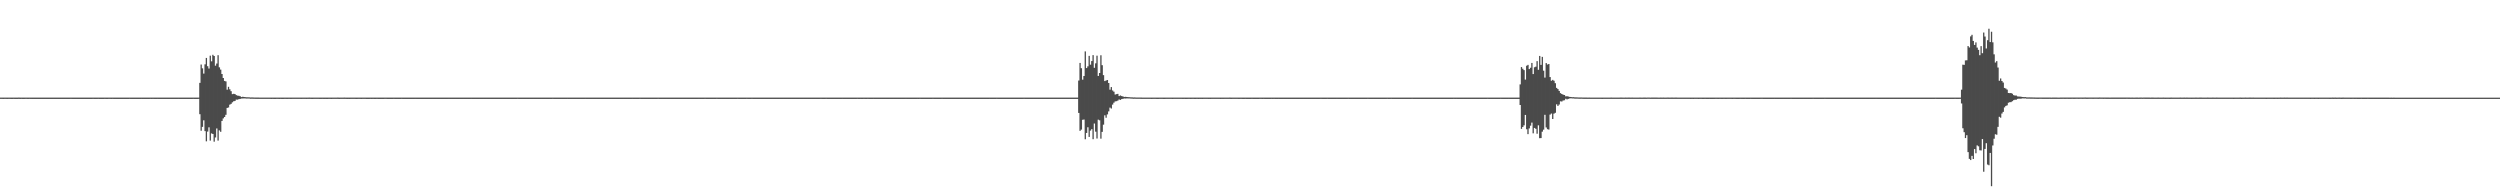 <?xml version="1.0" encoding="UTF-8"?>
<svg xmlns="http://www.w3.org/2000/svg" width="1920" height="150">
  <path d="M0 74.937h1v1.000H0zM1 74.939h1v1.000H1zM2 74.966h1v1.000H2zM3 74.955h1v1.000H3zM4 74.954h1v1.000H4zM5 74.957h1v1.000H5zM6 74.952h1v1.000H6zM7 74.940h1v1.000H7zM8 74.967h1v1.000H8zM9 74.965h1v1.000H9zM10 74.943h1v1.000H10zM11 74.960h1v1.000H11zM12 74.970h1v1.000H12zM13 74.960h1v1.000H13zM14 74.926h1v1.000H14zM15 74.973h1v1.000H15zM16 74.952h1v1.000H16zM17 74.964h1v1.000H17zM18 74.966h1v1.000H18zM19 74.952h1v1.000H19zM20 74.950h1v1.000H20zM21 74.973h1v1.000H21zM22 74.951h1v1.000H22zM23 74.956h1v1.000H23zM24 74.979h1v1.000H24zM25 74.964h1v1.000H25zM26 74.958h1v1.000H26zM27 74.977h1v1.000H27zM28 74.958h1v1.000H28zM29 74.958h1v1.000H29zM30 74.980h1v1.000H30zM31 74.966h1v1.000H31zM32 74.966h1v1.000H32zM33 74.979h1v1.000H33zM34 74.967h1v1.000H34zM35 74.965h1v1.000H35zM36 74.981h1v1.000H36zM37 74.963h1v1.000H37zM38 74.966h1v1.000H38zM39 74.975h1v1.000H39zM40 74.966h1v1.000H40zM41 74.965h1v1.000H41zM42 74.974h1v1.000H42zM43 74.965h1v1.000H43zM44 74.961h1v1.000H44zM45 74.979h1v1.000H45zM46 74.965h1v1.000H46zM47 74.970h1v1.000H47zM48 74.978h1v1.000H48zM49 74.958h1v1.000H49zM50 74.970h1v1.000H50zM51 74.968h1v1.000H51zM52 74.972h1v1.000H52zM53 74.963h1v1.000H53zM54 74.948h1v1.000H54zM55 74.974h1v1.000H55zM56 74.974h1v1.000H56zM57 74.957h1v1.000H57zM58 74.963h1v1.000H58zM59 74.963h1v1.000H59zM60 74.976h1v1.000H60zM61 74.971h1v1.000H61zM62 74.967h1v1.000H62zM63 74.969h1v1.000H63zM64 74.973h1v1.000H64zM65 74.964h1v1.000H65zM66 74.972h1v1.000H66zM67 74.979h1v1.000H67zM68 74.968h1v1.000H68zM69 74.967h1v1.000H69zM70 74.972h1v1.000H70zM71 74.950h1v1.000H71zM72 74.966h1v1.000H72zM73 74.971h1v1.000H73zM74 74.965h1v1.000H74zM75 74.950h1v1.000H75zM76 74.969h1v1.000H76zM77 74.962h1v1.000H77zM78 74.965h1v1.000H78zM79 74.961h1v1.000H79zM80 74.948h1v1.000H80zM81 74.972h1v1.000H81zM82 74.968h1v1.000H82zM83 74.951h1v1.000H83zM84 74.953h1v1.000H84zM85 74.977h1v1.000H85zM86 74.953h1v1.000H86zM87 74.963h1v1.000H87zM88 74.963h1v1.000H88zM89 74.964h1v1.000H89zM90 74.963h1v1.000H90zM91 74.966h1v1.000H91zM92 74.963h1v1.000H92zM93 74.970h1v1.000H93zM94 74.963h1v1.000H94zM95 74.971h1v1.000H95zM96 74.960h1v1.000H96zM97 74.963h1v1.000H97zM98 74.969h1v1.000H98zM99 74.947h1v1.000H99zM100 74.972h1v1.000H100zM101 74.962h1v1.000H101zM102 74.970h1v1.000H102zM103 74.961h1v1.000H103zM104 74.969h1v1.000H104zM105 74.965h1v1.000H105zM106 74.964h1v1.000H106zM107 74.971h1v1.000H107zM108 74.956h1v1.000H108zM109 74.967h1v1.000H109zM110 74.971h1v1.000H110zM111 74.969h1v1.000H111zM112 74.964h1v1.000H112zM113 74.970h1v1.000H113zM114 74.967h1v1.000H114zM115 74.954h1v1.000H115zM116 74.970h1v1.000H116zM117 74.951h1v1.000H117zM118 74.964h1v1.000H118zM119 74.969h1v1.000H119zM120 74.956h1v1.000H120zM121 74.964h1v1.000H121zM122 74.975h1v1.000H122zM123 74.971h1v1.000H123zM124 74.967h1v1.000H124zM125 74.972h1v1.000H125zM126 74.964h1v1.000H126zM127 74.963h1v1.000H127zM128 74.973h1v1.000H128zM129 74.971h1v1.000H129zM130 74.966h1v1.000H130zM131 74.958h1v1.000H131zM132 74.966h1v1.000H132zM133 74.970h1v1.000H133zM134 74.972h1v1.000H134zM135 74.964h1v1.000H135zM136 74.956h1v1.000H136zM137 74.965h1v1.000H137zM138 74.974h1v1.000H138zM139 74.970h1v1.000H139zM140 74.971h1v1.000H140zM141 74.968h1v1.000H141zM142 74.959h1v1.000H142zM143 74.959h1v1.000H143zM144 74.957h1v1.000H144zM145 74.968h1v1.000H145zM146 74.973h1v1.000H146zM147 74.963h1v1.000H147zM148 74.955h1v1.000H148zM149 74.975h1v1.000H149zM150 74.970h1v1.000H150zM151 74.969h1v1.000H151zM152 74.953h1v1.000H152zM153 63.638h1v24.051H153zM154 49.580h1v50.811H154zM155 52.461h1v44.980H155zM156 56.551h1v35.856H156zM157 49.395h1v51.305H157zM158 44.476h1v64.077H158zM159 50.826h1v50.245H159zM160 52.657h1v45.110H160zM161 42.733h1v65.239H161zM162 47.094h1v55.371H162zM163 42.101h1v60.815H163zM164 43.003h1v65.796H164zM165 50.426h1v55.161H165zM166 48.772h1v49.868H166zM167 42.411h1v65.570H167zM168 51.686h1v48.474H168zM169 53.458h1v47.763H169zM170 56.852h1v36.045H170zM171 59.902h1v31.046H171zM172 62.181h1v27.686H172zM173 62.533h1v25.634H173zM174 68.867h1v14.005H174zM175 66.651h1v15.875H175zM176 68.564h1v11.802H176zM177 70.061h1v9.702H177zM178 72.319h1v6.286H178zM179 72.017h1v5.780H179zM180 72.259h1v5.256H180zM181 73.056h1v3.459H181zM182 73.415h1v3.112H182zM183 73.599h1v2.523H183zM184 73.932h1v2.031H184zM185 74.532h1v1.117H185zM186 74.300h1v1.314H186zM187 74.477h1v1.077H187zM188 74.599h1v1.000H188zM189 74.701h1v1.000H189zM190 74.689h1v1.000H190zM191 74.742h1v1.000H191zM192 74.878h1v1.000H192zM193 74.821h1v1.000H193zM194 74.875h1v1.000H194zM195 74.881h1v1.000H195zM196 74.911h1v1.000H196zM197 74.909h1v1.000H197zM198 74.928h1v1.000H198zM199 74.954h1v1.000H199zM200 74.937h1v1.000H200zM201 74.934h1v1.000H201zM202 74.953h1v1.000H202zM203 74.952h1v1.000H203zM204 74.948h1v1.000H204zM205 74.948h1v1.000H205zM206 74.938h1v1.000H206zM207 74.942h1v1.000H207zM208 74.958h1v1.000H208zM209 74.950h1v1.000H209zM210 74.957h1v1.000H210zM211 74.961h1v1.000H211zM212 74.952h1v1.000H212zM213 74.955h1v1.000H213zM214 74.960h1v1.000H214zM215 74.951h1v1.000H215zM216 74.961h1v1.000H216zM217 74.959h1v1.000H217zM218 74.944h1v1.000H218zM219 74.953h1v1.000H219zM220 74.963h1v1.000H220zM221 74.944h1v1.000H221zM222 74.953h1v1.000H222zM223 74.961h1v1.000H223zM224 74.951h1v1.000H224zM225 74.941h1v1.000H225zM226 74.952h1v1.000H226zM227 74.952h1v1.000H227zM228 74.937h1v1.000H228zM229 74.950h1v1.000H229zM230 74.939h1v1.000H230zM231 74.956h1v1.000H231zM232 74.952h1v1.000H232zM233 74.942h1v1.000H233zM234 74.933h1v1.000H234zM235 74.956h1v1.000H235zM236 74.955h1v1.000H236zM237 74.925h1v1.000H237zM238 74.940h1v1.000H238zM239 74.957h1v1.000H239zM240 74.956h1v1.000H240zM241 74.941h1v1.000H241zM242 74.935h1v1.000H242zM243 74.946h1v1.000H243zM244 74.937h1v1.000H244zM245 74.956h1v1.000H245zM246 74.959h1v1.000H246zM247 74.951h1v1.000H247zM248 74.956h1v1.000H248zM249 74.956h1v1.000H249zM250 74.959h1v1.000H250zM251 74.958h1v1.000H251zM252 74.943h1v1.000H252zM253 74.952h1v1.000H253zM254 74.962h1v1.000H254zM255 74.943h1v1.000H255zM256 74.954h1v1.000H256zM257 74.955h1v1.000H257zM258 74.944h1v1.000H258zM259 74.929h1v1.000H259zM260 74.968h1v1.000H260zM261 74.937h1v1.000H261zM262 74.947h1v1.000H262zM263 74.945h1v1.000H263zM264 74.932h1v1.000H264zM265 74.939h1v1.000H265zM266 74.957h1v1.000H266zM267 74.956h1v1.000H267zM268 74.957h1v1.000H268zM269 74.947h1v1.000H269zM270 74.947h1v1.000H270zM271 74.943h1v1.000H271zM272 74.955h1v1.000H272zM273 74.961h1v1.000H273zM274 74.956h1v1.000H274zM275 74.950h1v1.000H275zM276 74.951h1v1.000H276zM277 74.957h1v1.000H277zM278 74.952h1v1.000H278zM279 74.949h1v1.000H279zM280 74.946h1v1.000H280zM281 74.967h1v1.000H281zM282 74.962h1v1.000H282zM283 74.964h1v1.000H283zM284 74.946h1v1.000H284zM285 74.960h1v1.000H285zM286 74.945h1v1.000H286zM287 74.959h1v1.000H287zM288 74.962h1v1.000H288zM289 74.947h1v1.000H289zM290 74.960h1v1.000H290zM291 74.967h1v1.000H291zM292 74.965h1v1.000H292zM293 74.963h1v1.000H293zM294 74.970h1v1.000H294zM295 74.950h1v1.000H295zM296 74.947h1v1.000H296zM297 74.965h1v1.000H297zM298 74.968h1v1.000H298zM299 74.957h1v1.000H299zM300 74.962h1v1.000H300zM301 74.969h1v1.000H301zM302 74.954h1v1.000H302zM303 74.972h1v1.000H303zM304 74.965h1v1.000H304zM305 74.967h1v1.000H305zM306 74.967h1v1.000H306zM307 74.957h1v1.000H307zM308 74.951h1v1.000H308zM309 74.963h1v1.000H309zM310 74.962h1v1.000H310zM311 74.968h1v1.000H311zM312 74.971h1v1.000H312zM313 74.967h1v1.000H313zM314 74.968h1v1.000H314zM315 74.973h1v1.000H315zM316 74.962h1v1.000H316zM317 74.970h1v1.000H317zM318 74.956h1v1.000H318zM319 74.968h1v1.000H319zM320 74.962h1v1.000H320zM321 74.959h1v1.000H321zM322 74.970h1v1.000H322zM323 74.966h1v1.000H323zM324 74.961h1v1.000H324zM325 74.968h1v1.000H325zM326 74.969h1v1.000H326zM327 74.966h1v1.000H327zM328 74.970h1v1.000H328zM329 74.968h1v1.000H329zM330 74.966h1v1.000H330zM331 74.975h1v1.000H331zM332 74.966h1v1.000H332zM333 74.958h1v1.000H333zM334 74.972h1v1.000H334zM335 74.964h1v1.000H335zM336 74.970h1v1.000H336zM337 74.960h1v1.000H337zM338 74.960h1v1.000H338zM339 74.966h1v1.000H339zM340 74.969h1v1.000H340zM341 74.976h1v1.000H341zM342 74.965h1v1.000H342zM343 74.970h1v1.000H343zM344 74.956h1v1.000H344zM345 74.970h1v1.000H345zM346 74.966h1v1.000H346zM347 74.968h1v1.000H347zM348 74.970h1v1.000H348zM349 74.974h1v1.000H349zM350 74.969h1v1.000H350zM351 74.969h1v1.000H351zM352 74.969h1v1.000H352zM353 74.963h1v1.000H353zM354 74.966h1v1.000H354zM355 74.967h1v1.000H355zM356 74.965h1v1.000H356zM357 74.966h1v1.000H357zM358 74.969h1v1.000H358zM359 74.973h1v1.000H359zM360 74.969h1v1.000H360zM361 74.956h1v1.000H361zM362 74.976h1v1.000H362zM363 74.958h1v1.000H363zM364 74.966h1v1.000H364zM365 74.968h1v1.000H365zM366 74.964h1v1.000H366zM367 74.970h1v1.000H367zM368 74.972h1v1.000H368zM369 74.962h1v1.000H369zM370 74.961h1v1.000H370zM371 74.972h1v1.000H371zM372 74.966h1v1.000H372zM373 74.968h1v1.000H373zM374 74.965h1v1.000H374zM375 74.969h1v1.000H375zM376 74.965h1v1.000H376zM377 74.974h1v1.000H377zM378 74.968h1v1.000H378zM379 74.971h1v1.000H379zM380 74.971h1v1.000H380zM381 74.969h1v1.000H381zM382 74.969h1v1.000H382zM383 74.977h1v1.000H383zM384 74.963h1v1.000H384zM385 74.964h1v1.000H385zM386 74.967h1v1.000H386zM387 74.976h1v1.000H387zM388 74.969h1v1.000H388zM389 74.972h1v1.000H389zM390 74.972h1v1.000H390zM391 74.965h1v1.000H391zM392 74.973h1v1.000H392zM393 74.966h1v1.000H393zM394 74.960h1v1.000H394zM395 74.967h1v1.000H395zM396 74.957h1v1.000H396zM397 74.950h1v1.000H397zM398 74.958h1v1.000H398zM399 74.966h1v1.000H399zM400 74.961h1v1.000H400zM401 74.959h1v1.000H401zM402 74.960h1v1.000H402zM403 74.964h1v1.000H403zM404 74.971h1v1.000H404zM405 74.964h1v1.000H405zM406 74.973h1v1.000H406zM407 74.964h1v1.000H407zM408 74.971h1v1.000H408zM409 74.972h1v1.000H409zM410 74.964h1v1.000H410zM411 74.973h1v1.000H411zM412 74.973h1v1.000H412zM413 74.960h1v1.000H413zM414 74.979h1v1.000H414zM415 74.969h1v1.000H415zM416 74.973h1v1.000H416zM417 74.971h1v1.000H417zM418 74.973h1v1.000H418zM419 74.957h1v1.000H419zM420 74.967h1v1.000H420zM421 74.965h1v1.000H421zM422 74.964h1v1.000H422zM423 74.962h1v1.000H423zM424 74.952h1v1.000H424zM425 74.971h1v1.000H425zM426 74.975h1v1.000H426zM427 74.968h1v1.000H427zM428 74.967h1v1.000H428zM429 74.975h1v1.000H429zM430 74.964h1v1.000H430zM431 74.959h1v1.000H431zM432 74.979h1v1.000H432zM433 74.967h1v1.000H433zM434 74.969h1v1.000H434zM435 74.956h1v1.000H435zM436 74.965h1v1.000H436zM437 74.967h1v1.000H437zM438 74.974h1v1.000H438zM439 74.971h1v1.000H439zM440 74.961h1v1.000H440zM441 74.972h1v1.000H441zM442 74.962h1v1.000H442zM443 74.968h1v1.000H443zM444 74.964h1v1.000H444zM445 74.961h1v1.000H445zM446 74.965h1v1.000H446zM447 74.965h1v1.000H447zM448 74.967h1v1.000H448zM449 74.956h1v1.000H449zM450 74.974h1v1.000H450zM451 74.969h1v1.000H451zM452 74.962h1v1.000H452zM453 74.958h1v1.000H453zM454 74.970h1v1.000H454zM455 74.967h1v1.000H455zM456 74.964h1v1.000H456zM457 74.968h1v1.000H457zM458 74.964h1v1.000H458zM459 74.963h1v1.000H459zM460 74.967h1v1.000H460zM461 74.957h1v1.000H461zM462 74.967h1v1.000H462zM463 74.971h1v1.000H463zM464 74.964h1v1.000H464zM465 74.968h1v1.000H465zM466 74.972h1v1.000H466zM467 74.966h1v1.000H467zM468 74.965h1v1.000H468zM469 74.971h1v1.000H469zM470 74.964h1v1.000H470zM471 74.965h1v1.000H471zM472 74.962h1v1.000H472zM473 74.966h1v1.000H473zM474 74.969h1v1.000H474zM475 74.976h1v1.000H475zM476 74.966h1v1.000H476zM477 74.968h1v1.000H477zM478 74.970h1v1.000H478zM479 74.962h1v1.000H479zM480 74.972h1v1.000H480zM481 74.970h1v1.000H481zM482 74.973h1v1.000H482zM483 74.960h1v1.000H483zM484 74.970h1v1.000H484zM485 74.956h1v1.000H485zM486 74.966h1v1.000H486zM487 74.965h1v1.000H487zM488 74.964h1v1.000H488zM489 74.968h1v1.000H489zM490 74.968h1v1.000H490zM491 74.949h1v1.000H491zM492 74.969h1v1.000H492zM493 74.976h1v1.000H493zM494 74.958h1v1.000H494zM495 74.972h1v1.000H495zM496 74.969h1v1.000H496zM497 74.972h1v1.000H497zM498 74.969h1v1.000H498zM499 74.964h1v1.000H499zM500 74.976h1v1.000H500zM501 74.968h1v1.000H501zM502 74.962h1v1.000H502zM503 74.964h1v1.000H503zM504 74.958h1v1.000H504zM505 74.955h1v1.000H505zM506 74.969h1v1.000H506zM507 74.968h1v1.000H507zM508 74.966h1v1.000H508zM509 74.965h1v1.000H509zM510 74.962h1v1.000H510zM511 74.961h1v1.000H511zM512 74.969h1v1.000H512zM513 74.967h1v1.000H513zM514 74.960h1v1.000H514zM515 74.972h1v1.000H515zM516 74.962h1v1.000H516zM517 74.966h1v1.000H517zM518 74.965h1v1.000H518zM519 74.962h1v1.000H519zM520 74.960h1v1.000H520zM521 74.971h1v1.000H521zM522 74.971h1v1.000H522zM523 74.968h1v1.000H523zM524 74.972h1v1.000H524zM525 74.970h1v1.000H525zM526 74.968h1v1.000H526zM527 74.974h1v1.000H527zM528 74.964h1v1.000H528zM529 74.964h1v1.000H529zM530 74.973h1v1.000H530zM531 74.973h1v1.000H531zM532 74.964h1v1.000H532zM533 74.968h1v1.000H533zM534 74.964h1v1.000H534zM535 74.963h1v1.000H535zM536 74.956h1v1.000H536zM537 74.961h1v1.000H537zM538 74.958h1v1.000H538zM539 74.961h1v1.000H539zM540 74.966h1v1.000H540zM541 74.955h1v1.000H541zM542 74.963h1v1.000H542zM543 74.971h1v1.000H543zM544 74.966h1v1.000H544zM545 74.966h1v1.000H545zM546 74.963h1v1.000H546zM547 74.962h1v1.000H547zM548 74.964h1v1.000H548zM549 74.966h1v1.000H549zM550 74.938h1v1.000H550zM551 74.959h1v1.000H551zM552 74.970h1v1.000H552zM553 74.969h1v1.000H553zM554 74.959h1v1.000H554zM555 74.961h1v1.000H555zM556 74.971h1v1.000H556zM557 74.962h1v1.000H557zM558 74.971h1v1.000H558zM559 74.957h1v1.000H559zM560 74.960h1v1.000H560zM561 74.971h1v1.000H561zM562 74.964h1v1.000H562zM563 74.966h1v1.000H563zM564 74.959h1v1.000H564zM565 74.967h1v1.000H565zM566 74.955h1v1.000H566zM567 74.971h1v1.000H567zM568 74.972h1v1.000H568zM569 74.975h1v1.000H569zM570 74.968h1v1.000H570zM571 74.966h1v1.000H571zM572 74.967h1v1.000H572zM573 74.955h1v1.000H573zM574 74.973h1v1.000H574zM575 74.958h1v1.000H575zM576 74.968h1v1.000H576zM577 74.945h1v1.000H577zM578 74.961h1v1.000H578zM579 74.963h1v1.000H579zM580 74.965h1v1.000H580zM581 74.958h1v1.000H581zM582 74.970h1v1.000H582zM583 74.970h1v1.000H583zM584 74.970h1v1.000H584zM585 74.963h1v1.000H585zM586 74.964h1v1.000H586zM587 74.974h1v1.000H587zM588 74.967h1v1.000H588zM589 74.971h1v1.000H589zM590 74.965h1v1.000H590zM591 74.960h1v1.000H591zM592 74.978h1v1.000H592zM593 74.973h1v1.000H593zM594 74.961h1v1.000H594zM595 74.970h1v1.000H595zM596 74.962h1v1.000H596zM597 74.961h1v1.000H597zM598 74.962h1v1.000H598zM599 74.969h1v1.000H599zM600 74.963h1v1.000H600zM601 74.970h1v1.000H601zM602 74.965h1v1.000H602zM603 74.963h1v1.000H603zM604 74.972h1v1.000H604zM605 74.961h1v1.000H605zM606 74.969h1v1.000H606zM607 74.969h1v1.000H607zM608 74.971h1v1.000H608zM609 74.966h1v1.000H609zM610 74.976h1v1.000H610zM611 74.974h1v1.000H611zM612 74.969h1v1.000H612zM613 74.968h1v1.000H613zM614 74.965h1v1.000H614zM615 74.959h1v1.000H615zM616 74.974h1v1.000H616zM617 74.963h1v1.000H617zM618 74.970h1v1.000H618zM619 74.967h1v1.000H619zM620 74.964h1v1.000H620zM621 74.973h1v1.000H621zM622 74.966h1v1.000H622zM623 74.969h1v1.000H623zM624 74.960h1v1.000H624zM625 74.973h1v1.000H625zM626 74.965h1v1.000H626zM627 74.962h1v1.000H627zM628 74.965h1v1.000H628zM629 74.976h1v1.000H629zM630 74.953h1v1.000H630zM631 74.966h1v1.000H631zM632 74.971h1v1.000H632zM633 74.964h1v1.000H633zM634 74.954h1v1.000H634zM635 74.971h1v1.000H635zM636 74.969h1v1.000H636zM637 74.964h1v1.000H637zM638 74.965h1v1.000H638zM639 74.967h1v1.000H639zM640 74.969h1v1.000H640zM641 74.972h1v1.000H641zM642 74.964h1v1.000H642zM643 74.962h1v1.000H643zM644 74.974h1v1.000H644zM645 74.977h1v1.000H645zM646 74.956h1v1.000H646zM647 74.966h1v1.000H647zM648 74.960h1v1.000H648zM649 74.974h1v1.000H649zM650 74.964h1v1.000H650zM651 74.960h1v1.000H651zM652 74.968h1v1.000H652zM653 74.970h1v1.000H653zM654 74.972h1v1.000H654zM655 74.972h1v1.000H655zM656 74.972h1v1.000H656zM657 74.971h1v1.000H657zM658 74.953h1v1.000H658zM659 74.969h1v1.000H659zM660 74.956h1v1.000H660zM661 74.965h1v1.000H661zM662 74.972h1v1.000H662zM663 74.951h1v1.000H663zM664 74.965h1v1.000H664zM665 74.966h1v1.000H665zM666 74.953h1v1.000H666zM667 74.966h1v1.000H667zM668 74.971h1v1.000H668zM669 74.969h1v1.000H669zM670 74.956h1v1.000H670zM671 74.973h1v1.000H671zM672 74.976h1v1.000H672zM673 74.960h1v1.000H673zM674 74.963h1v1.000H674zM675 74.970h1v1.000H675zM676 74.964h1v1.000H676zM677 74.963h1v1.000H677zM678 74.973h1v1.000H678zM679 74.966h1v1.000H679zM680 74.967h1v1.000H680zM681 74.972h1v1.000H681zM682 74.963h1v1.000H682zM683 74.963h1v1.000H683zM684 74.967h1v1.000H684zM685 74.960h1v1.000H685zM686 74.961h1v1.000H686zM687 74.973h1v1.000H687zM688 74.968h1v1.000H688zM689 74.965h1v1.000H689zM690 74.972h1v1.000H690zM691 74.960h1v1.000H691zM692 74.965h1v1.000H692zM693 74.967h1v1.000H693zM694 74.970h1v1.000H694zM695 74.956h1v1.000H695zM696 74.971h1v1.000H696zM697 74.964h1v1.000H697zM698 74.973h1v1.000H698zM699 74.958h1v1.000H699zM700 74.970h1v1.000H700zM701 74.971h1v1.000H701zM702 74.966h1v1.000H702zM703 74.967h1v1.000H703zM704 74.956h1v1.000H704zM705 74.977h1v1.000H705zM706 74.952h1v1.000H706zM707 74.968h1v1.000H707zM708 74.968h1v1.000H708zM709 74.966h1v1.000H709zM710 74.971h1v1.000H710zM711 74.969h1v1.000H711zM712 74.971h1v1.000H712zM713 74.967h1v1.000H713zM714 74.969h1v1.000H714zM715 74.961h1v1.000H715zM716 74.954h1v1.000H716zM717 74.966h1v1.000H717zM718 74.971h1v1.000H718zM719 74.966h1v1.000H719zM720 74.966h1v1.000H720zM721 74.968h1v1.000H721zM722 74.966h1v1.000H722zM723 74.944h1v1.000H723zM724 74.976h1v1.000H724zM725 74.961h1v1.000H725zM726 74.972h1v1.000H726zM727 74.960h1v1.000H727zM728 74.966h1v1.000H728zM729 74.969h1v1.000H729zM730 74.979h1v1.000H730zM731 74.958h1v1.000H731zM732 74.966h1v1.000H732zM733 74.976h1v1.000H733zM734 74.960h1v1.000H734zM735 74.966h1v1.000H735zM736 74.966h1v1.000H736zM737 74.959h1v1.000H737zM738 74.960h1v1.000H738zM739 74.975h1v1.000H739zM740 74.968h1v1.000H740zM741 74.967h1v1.000H741zM742 74.968h1v1.000H742zM743 74.964h1v1.000H743zM744 74.970h1v1.000H744zM745 74.966h1v1.000H745zM746 74.957h1v1.000H746zM747 74.970h1v1.000H747zM748 74.973h1v1.000H748zM749 74.967h1v1.000H749zM750 74.966h1v1.000H750zM751 74.976h1v1.000H751zM752 74.975h1v1.000H752zM753 74.971h1v1.000H753zM754 74.965h1v1.000H754zM755 74.966h1v1.000H755zM756 74.965h1v1.000H756zM757 74.969h1v1.000H757zM758 74.968h1v1.000H758zM759 74.956h1v1.000H759zM760 74.968h1v1.000H760zM761 74.969h1v1.000H761zM762 74.962h1v1.000H762zM763 74.962h1v1.000H763zM764 74.973h1v1.000H764zM765 74.952h1v1.000H765zM766 74.969h1v1.000H766zM767 74.976h1v1.000H767zM768 74.966h1v1.000H768zM769 74.961h1v1.000H769zM770 74.974h1v1.000H770zM771 74.967h1v1.000H771zM772 74.970h1v1.000H772zM773 74.971h1v1.000H773zM774 74.959h1v1.000H774zM775 74.969h1v1.000H775zM776 74.975h1v1.000H776zM777 74.969h1v1.000H777zM778 74.961h1v1.000H778zM779 74.969h1v1.000H779zM780 74.966h1v1.000H780zM781 74.970h1v1.000H781zM782 74.970h1v1.000H782zM783 74.957h1v1.000H783zM784 74.972h1v1.000H784zM785 74.976h1v1.000H785zM786 74.951h1v1.000H786zM787 74.967h1v1.000H787zM788 74.972h1v1.000H788zM789 74.966h1v1.000H789zM790 74.971h1v1.000H790zM791 74.968h1v1.000H791zM792 74.964h1v1.000H792zM793 74.960h1v1.000H793zM794 74.969h1v1.000H794zM795 74.961h1v1.000H795zM796 74.969h1v1.000H796zM797 74.961h1v1.000H797zM798 74.971h1v1.000H798zM799 74.976h1v1.000H799zM800 74.968h1v1.000H800zM801 74.971h1v1.000H801zM802 74.972h1v1.000H802zM803 74.971h1v1.000H803zM804 74.967h1v1.000H804zM805 74.968h1v1.000H805zM806 74.974h1v1.000H806zM807 74.971h1v1.000H807zM808 74.965h1v1.000H808zM809 74.969h1v1.000H809zM810 74.972h1v1.000H810zM811 74.963h1v1.000H811zM812 74.965h1v1.000H812zM813 74.969h1v1.000H813zM814 74.966h1v1.000H814zM815 74.965h1v1.000H815zM816 74.977h1v1.000H816zM817 74.975h1v1.000H817zM818 74.971h1v1.000H818zM819 74.970h1v1.000H819zM820 74.974h1v1.000H820zM821 74.963h1v1.000H821zM822 74.979h1v1.000H822zM823 74.969h1v1.000H823zM824 74.962h1v1.000H824zM825 74.969h1v1.000H825zM826 74.959h1v1.000H826zM827 74.971h1v1.000H827zM828 61.874h1v24.876H828zM829 48.336h1v52.174H829zM830 52.369h1v47.180H830zM831 61.161h1v30.855H831zM832 58.384h1v33.402H832zM833 39.487h1v67.446H833zM834 52.273h1v49.843H834zM835 50.960h1v46.793H835zM836 42.900h1v62.250H836zM837 49.640h1v50.679H837zM838 46.910h1v52.264H838zM839 42.363h1v64.523H839zM840 52.070h1v42.796H840zM841 48.650h1v52.483H841zM842 42.730h1v63.657H842zM843 58.298h1v33.589H843zM844 56.066h1v36.346H844zM845 42.457h1v64.054H845zM846 50.067h1v51.208H846zM847 57.703h1v38.065H847zM848 62.255h1v26.305H848zM849 61.797h1v28.638H849zM850 61.419h1v26.424H850zM851 63.725h1v21.851H851zM852 68.851h1v13.803H852zM853 66.842h1v16.516H853zM854 69.502h1v10.838H854zM855 70.422h1v8.403H855zM856 72.596h1v5.267H856zM857 72.284h1v5.447H857zM858 72.071h1v5.201H858zM859 73.801h1v2.592H859zM860 73.312h1v3.428H860zM861 73.772h1v2.318H861zM862 74.084h1v1.818H862zM863 74.450h1v1.158H863zM864 74.346h1v1.310H864zM865 74.478h1v1.114H865zM866 74.621h1v1.000H866zM867 74.635h1v1.000H867zM868 74.730h1v1.000H868zM869 74.768h1v1.000H869zM870 74.864h1v1.000H870zM871 74.824h1v1.000H871zM872 74.881h1v1.000H872zM873 74.884h1v1.000H873zM874 74.895h1v1.000H874zM875 74.900h1v1.000H875zM876 74.927h1v1.000H876zM877 74.940h1v1.000H877zM878 74.935h1v1.000H878zM879 74.939h1v1.000H879zM880 74.953h1v1.000H880zM881 74.949h1v1.000H881zM882 74.942h1v1.000H882zM883 74.952h1v1.000H883zM884 74.959h1v1.000H884zM885 74.950h1v1.000H885zM886 74.951h1v1.000H886zM887 74.950h1v1.000H887zM888 74.957h1v1.000H888zM889 74.962h1v1.000H889zM890 74.953h1v1.000H890zM891 74.953h1v1.000H891zM892 74.949h1v1.000H892zM893 74.958h1v1.000H893zM894 74.957h1v1.000H894zM895 74.951h1v1.000H895zM896 74.952h1v1.000H896zM897 74.949h1v1.000H897zM898 74.950h1v1.000H898zM899 74.955h1v1.000H899zM900 74.957h1v1.000H900zM901 74.948h1v1.000H901zM902 74.947h1v1.000H902zM903 74.952h1v1.000H903zM904 74.954h1v1.000H904zM905 74.949h1v1.000H905zM906 74.954h1v1.000H906zM907 74.953h1v1.000H907zM908 74.961h1v1.000H908zM909 74.950h1v1.000H909zM910 74.958h1v1.000H910zM911 74.959h1v1.000H911zM912 74.945h1v1.000H912zM913 74.947h1v1.000H913zM914 74.963h1v1.000H914zM915 74.946h1v1.000H915zM916 74.948h1v1.000H916zM917 74.961h1v1.000H917zM918 74.956h1v1.000H918zM919 74.954h1v1.000H919zM920 74.960h1v1.000H920zM921 74.940h1v1.000H921zM922 74.956h1v1.000H922zM923 74.961h1v1.000H923zM924 74.935h1v1.000H924zM925 74.952h1v1.000H925zM926 74.949h1v1.000H926zM927 74.944h1v1.000H927zM928 74.956h1v1.000H928zM929 74.958h1v1.000H929zM930 74.951h1v1.000H930zM931 74.945h1v1.000H931zM932 74.951h1v1.000H932zM933 74.954h1v1.000H933zM934 74.942h1v1.000H934zM935 74.943h1v1.000H935zM936 74.946h1v1.000H936zM937 74.962h1v1.000H937zM938 74.941h1v1.000H938zM939 74.956h1v1.000H939zM940 74.949h1v1.000H940zM941 74.946h1v1.000H941zM942 74.950h1v1.000H942zM943 74.938h1v1.000H943zM944 74.931h1v1.000H944zM945 74.963h1v1.000H945zM946 74.953h1v1.000H946zM947 74.945h1v1.000H947zM948 74.953h1v1.000H948zM949 74.950h1v1.000H949zM950 74.943h1v1.000H950zM951 74.960h1v1.000H951zM952 74.944h1v1.000H952zM953 74.952h1v1.000H953zM954 74.961h1v1.000H954zM955 74.961h1v1.000H955zM956 74.955h1v1.000H956zM957 74.973h1v1.000H957zM958 74.958h1v1.000H958zM959 74.967h1v1.000H959zM960 74.957h1v1.000H960zM961 74.937h1v1.000H961zM962 74.959h1v1.000H962zM963 74.966h1v1.000H963zM964 74.957h1v1.000H964zM965 74.960h1v1.000H965zM966 74.964h1v1.000H966zM967 74.952h1v1.000H967zM968 74.953h1v1.000H968zM969 74.960h1v1.000H969zM970 74.955h1v1.000H970zM971 74.964h1v1.000H971zM972 74.967h1v1.000H972zM973 74.960h1v1.000H973zM974 74.973h1v1.000H974zM975 74.969h1v1.000H975zM976 74.946h1v1.000H976zM977 74.958h1v1.000H977zM978 74.948h1v1.000H978zM979 74.960h1v1.000H979zM980 74.958h1v1.000H980zM981 74.956h1v1.000H981zM982 74.966h1v1.000H982zM983 74.960h1v1.000H983zM984 74.967h1v1.000H984zM985 74.959h1v1.000H985zM986 74.968h1v1.000H986zM987 74.966h1v1.000H987zM988 74.976h1v1.000H988zM989 74.967h1v1.000H989zM990 74.973h1v1.000H990zM991 74.971h1v1.000H991zM992 74.966h1v1.000H992zM993 74.969h1v1.000H993zM994 74.978h1v1.000H994zM995 74.971h1v1.000H995zM996 74.964h1v1.000H996zM997 74.975h1v1.000H997zM998 74.972h1v1.000H998zM999 74.971h1v1.000H999zM1000 74.972h1v1.000H1000zM1001 74.962h1v1.000H1001zM1002 74.966h1v1.000H1002zM1003 74.975h1v1.000H1003zM1004 74.968h1v1.000H1004zM1005 74.960h1v1.000H1005zM1006 74.964h1v1.000H1006zM1007 74.961h1v1.000H1007zM1008 74.969h1v1.000H1008zM1009 74.974h1v1.000H1009zM1010 74.963h1v1.000H1010zM1011 74.961h1v1.000H1011zM1012 74.976h1v1.000H1012zM1013 74.958h1v1.000H1013zM1014 74.954h1v1.000H1014zM1015 74.970h1v1.000H1015zM1016 74.967h1v1.000H1016zM1017 74.969h1v1.000H1017zM1018 74.964h1v1.000H1018zM1019 74.952h1v1.000H1019zM1020 74.965h1v1.000H1020zM1021 74.970h1v1.000H1021zM1022 74.964h1v1.000H1022zM1023 74.968h1v1.000H1023zM1024 74.973h1v1.000H1024zM1025 74.966h1v1.000H1025zM1026 74.956h1v1.000H1026zM1027 74.974h1v1.000H1027zM1028 74.965h1v1.000H1028zM1029 74.971h1v1.000H1029zM1030 74.959h1v1.000H1030zM1031 74.973h1v1.000H1031zM1032 74.971h1v1.000H1032zM1033 74.969h1v1.000H1033zM1034 74.974h1v1.000H1034zM1035 74.946h1v1.000H1035zM1036 74.971h1v1.000H1036zM1037 74.975h1v1.000H1037zM1038 74.976h1v1.000H1038zM1039 74.962h1v1.000H1039zM1040 74.979h1v1.000H1040zM1041 74.960h1v1.000H1041zM1042 74.961h1v1.000H1042zM1043 74.967h1v1.000H1043zM1044 74.967h1v1.000H1044zM1045 74.965h1v1.000H1045zM1046 74.970h1v1.000H1046zM1047 74.966h1v1.000H1047zM1048 74.964h1v1.000H1048zM1049 74.974h1v1.000H1049zM1050 74.950h1v1.000H1050zM1051 74.959h1v1.000H1051zM1052 74.972h1v1.000H1052zM1053 74.965h1v1.000H1053zM1054 74.958h1v1.000H1054zM1055 74.967h1v1.000H1055zM1056 74.964h1v1.000H1056zM1057 74.969h1v1.000H1057zM1058 74.968h1v1.000H1058zM1059 74.966h1v1.000H1059zM1060 74.963h1v1.000H1060zM1061 74.963h1v1.000H1061zM1062 74.962h1v1.000H1062zM1063 74.963h1v1.000H1063zM1064 74.963h1v1.000H1064zM1065 74.952h1v1.000H1065zM1066 74.961h1v1.000H1066zM1067 74.969h1v1.000H1067zM1068 74.952h1v1.000H1068zM1069 74.967h1v1.000H1069zM1070 74.957h1v1.000H1070zM1071 74.969h1v1.000H1071zM1072 74.962h1v1.000H1072zM1073 74.969h1v1.000H1073zM1074 74.968h1v1.000H1074zM1075 74.959h1v1.000H1075zM1076 74.964h1v1.000H1076zM1077 74.974h1v1.000H1077zM1078 74.970h1v1.000H1078zM1079 74.959h1v1.000H1079zM1080 74.966h1v1.000H1080zM1081 74.965h1v1.000H1081zM1082 74.968h1v1.000H1082zM1083 74.968h1v1.000H1083zM1084 74.953h1v1.000H1084zM1085 74.963h1v1.000H1085zM1086 74.973h1v1.000H1086zM1087 74.973h1v1.000H1087zM1088 74.966h1v1.000H1088zM1089 74.967h1v1.000H1089zM1090 74.968h1v1.000H1090zM1091 74.967h1v1.000H1091zM1092 74.968h1v1.000H1092zM1093 74.972h1v1.000H1093zM1094 74.967h1v1.000H1094zM1095 74.969h1v1.000H1095zM1096 74.962h1v1.000H1096zM1097 74.969h1v1.000H1097zM1098 74.969h1v1.000H1098zM1099 74.962h1v1.000H1099zM1100 74.970h1v1.000H1100zM1101 74.967h1v1.000H1101zM1102 74.964h1v1.000H1102zM1103 74.964h1v1.000H1103zM1104 74.964h1v1.000H1104zM1105 74.975h1v1.000H1105zM1106 74.965h1v1.000H1106zM1107 74.965h1v1.000H1107zM1108 74.966h1v1.000H1108zM1109 74.975h1v1.000H1109zM1110 74.963h1v1.000H1110zM1111 74.967h1v1.000H1111zM1112 74.967h1v1.000H1112zM1113 74.962h1v1.000H1113zM1114 74.958h1v1.000H1114zM1115 74.970h1v1.000H1115zM1116 74.953h1v1.000H1116zM1117 74.973h1v1.000H1117zM1118 74.956h1v1.000H1118zM1119 74.973h1v1.000H1119zM1120 74.967h1v1.000H1120zM1121 74.974h1v1.000H1121zM1122 74.962h1v1.000H1122zM1123 74.977h1v1.000H1123zM1124 74.967h1v1.000H1124zM1125 74.968h1v1.000H1125zM1126 74.971h1v1.000H1126zM1127 74.959h1v1.000H1127zM1128 74.965h1v1.000H1128zM1129 74.968h1v1.000H1129zM1130 74.961h1v1.000H1130zM1131 74.970h1v1.000H1131zM1132 74.970h1v1.000H1132zM1133 74.964h1v1.000H1133zM1134 74.961h1v1.000H1134zM1135 74.977h1v1.000H1135zM1136 74.966h1v1.000H1136zM1137 74.967h1v1.000H1137zM1138 74.968h1v1.000H1138zM1139 74.975h1v1.000H1139zM1140 74.963h1v1.000H1140zM1141 74.969h1v1.000H1141zM1142 74.950h1v1.000H1142zM1143 74.966h1v1.000H1143zM1144 74.970h1v1.000H1144zM1145 74.966h1v1.000H1145zM1146 74.958h1v1.000H1146zM1147 74.960h1v1.000H1147zM1148 74.961h1v1.000H1148zM1149 74.958h1v1.000H1149zM1150 74.966h1v1.000H1150zM1151 74.966h1v1.000H1151zM1152 74.953h1v1.000H1152zM1153 74.966h1v1.000H1153zM1154 74.969h1v1.000H1154zM1155 74.958h1v1.000H1155zM1156 74.966h1v1.000H1156zM1157 74.967h1v1.000H1157zM1158 74.956h1v1.000H1158zM1159 74.965h1v1.000H1159zM1160 74.969h1v1.000H1160zM1161 74.965h1v1.000H1161zM1162 74.969h1v1.000H1162zM1163 74.975h1v1.000H1163zM1164 74.970h1v1.000H1164zM1165 74.972h1v1.000H1165zM1166 74.975h1v1.000H1166zM1167 64.827h1v15.826H1167zM1168 51.491h1v47.497H1168zM1169 52.791h1v44.735H1169zM1170 53.842h1v42.408H1170zM1171 61.136h1v27.112H1171zM1172 50.483h1v48.783H1172zM1173 49.839h1v53.175H1173zM1174 53.050h1v45.547H1174zM1175 52.023h1v44.494H1175zM1176 48.344h1v45.811H1176zM1177 56.895h1v45.500H1177zM1178 51.678h1v46.593H1178zM1179 51.180h1v47.751H1179zM1180 46.961h1v55.756H1180zM1181 53.611h1v42.627H1181zM1182 42.979h1v63.140H1182zM1183 49.832h1v56.184H1183zM1184 43.649h1v57.476H1184zM1185 54.251h1v45.328H1185zM1186 59.598h1v28.585H1186zM1187 48.431h1v49.477H1187zM1188 49.569h1v49.669H1188zM1189 49.136h1v50.394H1189zM1190 59.201h1v28.793H1190zM1191 61.990h1v25.223H1191zM1192 61.353h1v30.044H1192zM1193 61.982h1v25.321H1193zM1194 63.909h1v22.706H1194zM1195 67.500h1v12.624H1195zM1196 68.418h1v12.934H1196zM1197 69.849h1v10.413H1197zM1198 71.529h1v6.276H1198zM1199 72.189h1v5.798H1199zM1200 72.703h1v4.528H1200zM1201 72.964h1v4.021H1201zM1202 73.960h1v1.885H1202zM1203 73.856h1v2.465H1203zM1204 74.132h1v1.772H1204zM1205 74.396h1v1.250H1205zM1206 74.472h1v1.000H1206zM1207 74.635h1v1.000H1207zM1208 74.603h1v1.000H1208zM1209 74.773h1v1.000H1209zM1210 74.761h1v1.000H1210zM1211 74.797h1v1.000H1211zM1212 74.847h1v1.000H1212zM1213 74.867h1v1.000H1213zM1214 74.849h1v1.000H1214zM1215 74.902h1v1.000H1215zM1216 74.921h1v1.000H1216zM1217 74.917h1v1.000H1217zM1218 74.928h1v1.000H1218zM1219 74.942h1v1.000H1219zM1220 74.926h1v1.000H1220zM1221 74.949h1v1.000H1221zM1222 74.940h1v1.000H1222zM1223 74.953h1v1.000H1223zM1224 74.939h1v1.000H1224zM1225 74.952h1v1.000H1225zM1226 74.949h1v1.000H1226zM1227 74.955h1v1.000H1227zM1228 74.939h1v1.000H1228zM1229 74.947h1v1.000H1229zM1230 74.957h1v1.000H1230zM1231 74.941h1v1.000H1231zM1232 74.936h1v1.000H1232zM1233 74.950h1v1.000H1233zM1234 74.943h1v1.000H1234zM1235 74.951h1v1.000H1235zM1236 74.938h1v1.000H1236zM1237 74.925h1v1.000H1237zM1238 74.942h1v1.000H1238zM1239 74.945h1v1.000H1239zM1240 74.943h1v1.000H1240zM1241 74.938h1v1.000H1241zM1242 74.941h1v1.000H1242zM1243 74.951h1v1.000H1243zM1244 74.907h1v1.000H1244zM1245 74.924h1v1.000H1245zM1246 74.939h1v1.000H1246zM1247 74.939h1v1.000H1247zM1248 74.930h1v1.000H1248zM1249 74.940h1v1.000H1249zM1250 74.932h1v1.000H1250zM1251 74.925h1v1.000H1251zM1252 74.949h1v1.000H1252zM1253 74.923h1v1.000H1253zM1254 74.939h1v1.000H1254zM1255 74.945h1v1.000H1255zM1256 74.939h1v1.000H1256zM1257 74.933h1v1.000H1257zM1258 74.954h1v1.000H1258zM1259 74.906h1v1.000H1259zM1260 74.944h1v1.000H1260zM1261 74.947h1v1.000H1261zM1262 74.911h1v1.000H1262zM1263 74.916h1v1.000H1263zM1264 74.950h1v1.000H1264zM1265 74.896h1v1.000H1265zM1266 74.904h1v1.000H1266zM1267 74.943h1v1.000H1267zM1268 74.906h1v1.000H1268zM1269 74.932h1v1.000H1269zM1270 74.932h1v1.000H1270zM1271 74.922h1v1.000H1271zM1272 74.931h1v1.000H1272zM1273 74.947h1v1.000H1273zM1274 74.944h1v1.000H1274zM1275 74.925h1v1.000H1275zM1276 74.945h1v1.000H1276zM1277 74.913h1v1.000H1277zM1278 74.937h1v1.000H1278zM1279 74.942h1v1.000H1279zM1280 74.905h1v1.000H1280zM1281 74.930h1v1.000H1281zM1282 74.941h1v1.000H1282zM1283 74.927h1v1.000H1283zM1284 74.917h1v1.000H1284zM1285 74.952h1v1.000H1285zM1286 74.932h1v1.000H1286zM1287 74.927h1v1.000H1287zM1288 74.936h1v1.000H1288zM1289 74.936h1v1.000H1289zM1290 74.949h1v1.000H1290zM1291 74.945h1v1.000H1291zM1292 74.947h1v1.000H1292zM1293 74.948h1v1.000H1293zM1294 74.939h1v1.000H1294zM1295 74.955h1v1.000H1295zM1296 74.949h1v1.000H1296zM1297 74.938h1v1.000H1297zM1298 74.958h1v1.000H1298zM1299 74.950h1v1.000H1299zM1300 74.957h1v1.000H1300zM1301 74.952h1v1.000H1301zM1302 74.936h1v1.000H1302zM1303 74.955h1v1.000H1303zM1304 74.962h1v1.000H1304zM1305 74.951h1v1.000H1305zM1306 74.940h1v1.000H1306zM1307 74.959h1v1.000H1307zM1308 74.957h1v1.000H1308zM1309 74.949h1v1.000H1309zM1310 74.958h1v1.000H1310zM1311 74.957h1v1.000H1311zM1312 74.956h1v1.000H1312zM1313 74.959h1v1.000H1313zM1314 74.961h1v1.000H1314zM1315 74.957h1v1.000H1315zM1316 74.967h1v1.000H1316zM1317 74.950h1v1.000H1317zM1318 74.954h1v1.000H1318zM1319 74.965h1v1.000H1319zM1320 74.942h1v1.000H1320zM1321 74.948h1v1.000H1321zM1322 74.957h1v1.000H1322zM1323 74.951h1v1.000H1323zM1324 74.948h1v1.000H1324zM1325 74.969h1v1.000H1325zM1326 74.951h1v1.000H1326zM1327 74.940h1v1.000H1327zM1328 74.955h1v1.000H1328zM1329 74.947h1v1.000H1329zM1330 74.958h1v1.000H1330zM1331 74.955h1v1.000H1331zM1332 74.953h1v1.000H1332zM1333 74.958h1v1.000H1333zM1334 74.960h1v1.000H1334zM1335 74.963h1v1.000H1335zM1336 74.935h1v1.000H1336zM1337 74.956h1v1.000H1337zM1338 74.971h1v1.000H1338zM1339 74.958h1v1.000H1339zM1340 74.942h1v1.000H1340zM1341 74.963h1v1.000H1341zM1342 74.961h1v1.000H1342zM1343 74.970h1v1.000H1343zM1344 74.952h1v1.000H1344zM1345 74.962h1v1.000H1345zM1346 74.959h1v1.000H1346zM1347 74.971h1v1.000H1347zM1348 74.958h1v1.000H1348zM1349 74.959h1v1.000H1349zM1350 74.960h1v1.000H1350zM1351 74.964h1v1.000H1351zM1352 74.950h1v1.000H1352zM1353 74.953h1v1.000H1353zM1354 74.963h1v1.000H1354zM1355 74.963h1v1.000H1355zM1356 74.961h1v1.000H1356zM1357 74.958h1v1.000H1357zM1358 74.957h1v1.000H1358zM1359 74.969h1v1.000H1359zM1360 74.957h1v1.000H1360zM1361 74.957h1v1.000H1361zM1362 74.956h1v1.000H1362zM1363 74.962h1v1.000H1363zM1364 74.960h1v1.000H1364zM1365 74.963h1v1.000H1365zM1366 74.966h1v1.000H1366zM1367 74.965h1v1.000H1367zM1368 74.970h1v1.000H1368zM1369 74.971h1v1.000H1369zM1370 74.969h1v1.000H1370zM1371 74.971h1v1.000H1371zM1372 74.969h1v1.000H1372zM1373 74.963h1v1.000H1373zM1374 74.957h1v1.000H1374zM1375 74.954h1v1.000H1375zM1376 74.967h1v1.000H1376zM1377 74.961h1v1.000H1377zM1378 74.964h1v1.000H1378zM1379 74.969h1v1.000H1379zM1380 74.973h1v1.000H1380zM1381 74.972h1v1.000H1381zM1382 74.970h1v1.000H1382zM1383 74.964h1v1.000H1383zM1384 74.974h1v1.000H1384zM1385 74.971h1v1.000H1385zM1386 74.972h1v1.000H1386zM1387 74.973h1v1.000H1387zM1388 74.967h1v1.000H1388zM1389 74.961h1v1.000H1389zM1390 74.976h1v1.000H1390zM1391 74.961h1v1.000H1391zM1392 74.955h1v1.000H1392zM1393 74.965h1v1.000H1393zM1394 74.968h1v1.000H1394zM1395 74.973h1v1.000H1395zM1396 74.964h1v1.000H1396zM1397 74.966h1v1.000H1397zM1398 74.972h1v1.000H1398zM1399 74.973h1v1.000H1399zM1400 74.972h1v1.000H1400zM1401 74.950h1v1.000H1401zM1402 74.974h1v1.000H1402zM1403 74.968h1v1.000H1403zM1404 74.964h1v1.000H1404zM1405 74.966h1v1.000H1405zM1406 74.963h1v1.000H1406zM1407 74.969h1v1.000H1407zM1408 74.976h1v1.000H1408zM1409 74.969h1v1.000H1409zM1410 74.970h1v1.000H1410zM1411 74.969h1v1.000H1411zM1412 74.962h1v1.000H1412zM1413 74.962h1v1.000H1413zM1414 74.973h1v1.000H1414zM1415 74.966h1v1.000H1415zM1416 74.968h1v1.000H1416zM1417 74.967h1v1.000H1417zM1418 74.968h1v1.000H1418zM1419 74.958h1v1.000H1419zM1420 74.974h1v1.000H1420zM1421 74.968h1v1.000H1421zM1422 74.966h1v1.000H1422zM1423 74.961h1v1.000H1423zM1424 74.966h1v1.000H1424zM1425 74.969h1v1.000H1425zM1426 74.973h1v1.000H1426zM1427 74.971h1v1.000H1427zM1428 74.962h1v1.000H1428zM1429 74.967h1v1.000H1429zM1430 74.968h1v1.000H1430zM1431 74.960h1v1.000H1431zM1432 74.959h1v1.000H1432zM1433 74.970h1v1.000H1433zM1434 74.960h1v1.000H1434zM1435 74.968h1v1.000H1435zM1436 74.967h1v1.000H1436zM1437 74.960h1v1.000H1437zM1438 74.975h1v1.000H1438zM1439 74.970h1v1.000H1439zM1440 74.956h1v1.000H1440zM1441 74.962h1v1.000H1441zM1442 74.976h1v1.000H1442zM1443 74.962h1v1.000H1443zM1444 74.959h1v1.000H1444zM1445 74.971h1v1.000H1445zM1446 74.968h1v1.000H1446zM1447 74.960h1v1.000H1447zM1448 74.975h1v1.000H1448zM1449 74.964h1v1.000H1449zM1450 74.957h1v1.000H1450zM1451 74.970h1v1.000H1451zM1452 74.974h1v1.000H1452zM1453 74.969h1v1.000H1453zM1454 74.966h1v1.000H1454zM1455 74.958h1v1.000H1455zM1456 74.966h1v1.000H1456zM1457 74.960h1v1.000H1457zM1458 74.967h1v1.000H1458zM1459 74.966h1v1.000H1459zM1460 74.963h1v1.000H1460zM1461 74.964h1v1.000H1461zM1462 74.964h1v1.000H1462zM1463 74.967h1v1.000H1463zM1464 74.970h1v1.000H1464zM1465 74.959h1v1.000H1465zM1466 74.972h1v1.000H1466zM1467 74.970h1v1.000H1467zM1468 74.968h1v1.000H1468zM1469 74.965h1v1.000H1469zM1470 74.968h1v1.000H1470zM1471 74.962h1v1.000H1471zM1472 74.968h1v1.000H1472zM1473 74.972h1v1.000H1473zM1474 74.966h1v1.000H1474zM1475 74.964h1v1.000H1475zM1476 74.977h1v1.000H1476zM1477 74.969h1v1.000H1477zM1478 74.967h1v1.000H1478zM1479 74.974h1v1.000H1479zM1480 74.965h1v1.000H1480zM1481 74.961h1v1.000H1481zM1482 74.973h1v1.000H1482zM1483 74.966h1v1.000H1483zM1484 74.964h1v1.000H1484zM1485 74.965h1v1.000H1485zM1486 74.953h1v1.000H1486zM1487 74.965h1v1.000H1487zM1488 74.967h1v1.000H1488zM1489 74.958h1v1.000H1489zM1490 74.962h1v1.000H1490zM1491 74.972h1v1.000H1491zM1492 74.965h1v1.000H1492zM1493 74.965h1v1.000H1493zM1494 74.962h1v1.000H1494zM1495 74.966h1v1.000H1495zM1496 74.965h1v1.000H1496zM1497 74.969h1v1.000H1497zM1498 74.971h1v1.000H1498zM1499 74.971h1v1.000H1499zM1500 74.967h1v1.000H1500zM1501 74.941h1v1.000H1501zM1502 74.964h1v1.000H1502zM1503 74.972h1v1.000H1503zM1504 74.963h1v1.000H1504zM1505 74.944h1v1.000H1505zM1506 68.840h1v10.623H1506zM1507 49.663h1v48.825H1507zM1508 49.809h1v51.744H1508zM1509 46.395h1v59.621H1509zM1510 46.260h1v57.559H1510zM1511 35.375h1v81.438H1511zM1512 36.432h1v85.581H1512zM1513 27.972h1v94.952H1513zM1514 26.744h1v92.978H1514zM1515 31.437h1v90.658H1515zM1516 34.504h1v79.972H1516zM1517 32.537h1v85.163H1517zM1518 36.555h1v75.109H1518zM1519 38.298h1v74.086H1519zM1520 42.418h1v72.986H1520zM1521 35.427h1v80.127H1521zM1522 40.847h1v65.937H1522zM1523 24.974h1v106.936H1523zM1524 28.040h1v86.324H1524zM1525 37.214h1v72.785H1525zM1526 30.898h1v95.456H1526zM1527 22.072h1v104.854H1527zM1528 32.325h1v85.120H1528zM1529 24.357h1v118.638H1529zM1530 32.533h1v79.195H1530zM1531 41.721h1v64.830H1531zM1532 48.049h1v55.053H1532zM1533 46.943h1v56.552H1533zM1534 51.863h1v45.585H1534zM1535 61.981h1v27.704H1535zM1536 60.278h1v30.072H1536zM1537 62.193h1v25.015H1537zM1538 63.404h1v22.532H1538zM1539 67.540h1v14.926H1539zM1540 67.992h1v13.369H1540zM1541 68.798h1v12.090H1541zM1542 71.399h1v7.520H1542zM1543 71.536h1v6.962H1543zM1544 71.449h1v6.976H1544zM1545 71.978h1v5.719H1545zM1546 73.047h1v3.929H1546zM1547 73.353h1v3.241H1547zM1548 73.386h1v3.195H1548zM1549 74.055h1v1.880H1549zM1550 74.153h1v1.599H1550zM1551 74.177h1v1.662H1551zM1552 74.326h1v1.395H1552zM1553 74.502h1v1.000H1553zM1554 74.598h1v1.000H1554zM1555 74.568h1v1.000H1555zM1556 74.755h1v1.000H1556zM1557 74.777h1v1.000H1557zM1558 74.765h1v1.000H1558zM1559 74.827h1v1.000H1559zM1560 74.823h1v1.000H1560zM1561 74.829h1v1.000H1561zM1562 74.861h1v1.000H1562zM1563 74.891h1v1.000H1563zM1564 74.911h1v1.000H1564zM1565 74.911h1v1.000H1565zM1566 74.885h1v1.000H1566zM1567 74.897h1v1.000H1567zM1568 74.921h1v1.000H1568zM1569 74.912h1v1.000H1569zM1570 74.916h1v1.000H1570zM1571 74.925h1v1.000H1571zM1572 74.914h1v1.000H1572zM1573 74.905h1v1.000H1573zM1574 74.923h1v1.000H1574zM1575 74.935h1v1.000H1575zM1576 74.911h1v1.000H1576zM1577 74.918h1v1.000H1577zM1578 74.930h1v1.000H1578zM1579 74.920h1v1.000H1579zM1580 74.934h1v1.000H1580zM1581 74.934h1v1.000H1581zM1582 74.905h1v1.000H1582zM1583 74.922h1v1.000H1583zM1584 74.889h1v1.000H1584zM1585 74.929h1v1.000H1585zM1586 74.923h1v1.000H1586zM1587 74.899h1v1.000H1587zM1588 74.916h1v1.000H1588zM1589 74.925h1v1.000H1589zM1590 74.907h1v1.000H1590zM1591 74.900h1v1.000H1591zM1592 74.908h1v1.000H1592zM1593 74.928h1v1.000H1593zM1594 74.893h1v1.000H1594zM1595 74.879h1v1.000H1595zM1596 74.920h1v1.000H1596zM1597 74.901h1v1.000H1597zM1598 74.897h1v1.000H1598zM1599 74.909h1v1.000H1599zM1600 74.901h1v1.000H1600zM1601 74.876h1v1.000H1601zM1602 74.925h1v1.000H1602zM1603 74.915h1v1.000H1603zM1604 74.891h1v1.000H1604zM1605 74.896h1v1.000H1605zM1606 74.883h1v1.000H1606zM1607 74.915h1v1.000H1607zM1608 74.899h1v1.000H1608zM1609 74.888h1v1.000H1609zM1610 74.886h1v1.000H1610zM1611 74.918h1v1.000H1611zM1612 74.875h1v1.000H1612zM1613 74.904h1v1.000H1613zM1614 74.901h1v1.000H1614zM1615 74.920h1v1.000H1615zM1616 74.902h1v1.000H1616zM1617 74.921h1v1.000H1617zM1618 74.917h1v1.000H1618zM1619 74.912h1v1.000H1619zM1620 74.936h1v1.000H1620zM1621 74.910h1v1.000H1621zM1622 74.927h1v1.000H1622zM1623 74.923h1v1.000H1623zM1624 74.924h1v1.000H1624zM1625 74.915h1v1.000H1625zM1626 74.927h1v1.000H1626zM1627 74.913h1v1.000H1627zM1628 74.908h1v1.000H1628zM1629 74.920h1v1.000H1629zM1630 74.909h1v1.000H1630zM1631 74.917h1v1.000H1631zM1632 74.923h1v1.000H1632zM1633 74.902h1v1.000H1633zM1634 74.927h1v1.000H1634zM1635 74.921h1v1.000H1635zM1636 74.934h1v1.000H1636zM1637 74.915h1v1.000H1637zM1638 74.937h1v1.000H1638zM1639 74.934h1v1.000H1639zM1640 74.918h1v1.000H1640zM1641 74.924h1v1.000H1641zM1642 74.935h1v1.000H1642zM1643 74.927h1v1.000H1643zM1644 74.897h1v1.000H1644zM1645 74.938h1v1.000H1645zM1646 74.900h1v1.000H1646zM1647 74.917h1v1.000H1647zM1648 74.912h1v1.000H1648zM1649 74.928h1v1.000H1649zM1650 74.919h1v1.000H1650zM1651 74.937h1v1.000H1651zM1652 74.931h1v1.000H1652zM1653 74.921h1v1.000H1653zM1654 74.946h1v1.000H1654zM1655 74.942h1v1.000H1655zM1656 74.944h1v1.000H1656zM1657 74.928h1v1.000H1657zM1658 74.939h1v1.000H1658zM1659 74.941h1v1.000H1659zM1660 74.942h1v1.000H1660zM1661 74.926h1v1.000H1661zM1662 74.937h1v1.000H1662zM1663 74.956h1v1.000H1663zM1664 74.945h1v1.000H1664zM1665 74.941h1v1.000H1665zM1666 74.963h1v1.000H1666zM1667 74.931h1v1.000H1667zM1668 74.945h1v1.000H1668zM1669 74.955h1v1.000H1669zM1670 74.943h1v1.000H1670zM1671 74.946h1v1.000H1671zM1672 74.945h1v1.000H1672zM1673 74.936h1v1.000H1673zM1674 74.931h1v1.000H1674zM1675 74.947h1v1.000H1675zM1676 74.949h1v1.000H1676zM1677 74.924h1v1.000H1677zM1678 74.949h1v1.000H1678zM1679 74.930h1v1.000H1679zM1680 74.944h1v1.000H1680zM1681 74.939h1v1.000H1681zM1682 74.944h1v1.000H1682zM1683 74.956h1v1.000H1683zM1684 74.947h1v1.000H1684zM1685 74.944h1v1.000H1685zM1686 74.920h1v1.000H1686zM1687 74.939h1v1.000H1687zM1688 74.952h1v1.000H1688zM1689 74.912h1v1.000H1689zM1690 74.931h1v1.000H1690zM1691 74.948h1v1.000H1691zM1692 74.937h1v1.000H1692zM1693 74.938h1v1.000H1693zM1694 74.954h1v1.000H1694zM1695 74.931h1v1.000H1695zM1696 74.935h1v1.000H1696zM1697 74.939h1v1.000H1697zM1698 74.947h1v1.000H1698zM1699 74.931h1v1.000H1699zM1700 74.949h1v1.000H1700zM1701 74.950h1v1.000H1701zM1702 74.921h1v1.000H1702zM1703 74.949h1v1.000H1703zM1704 74.939h1v1.000H1704zM1705 74.945h1v1.000H1705zM1706 74.950h1v1.000H1706zM1707 74.933h1v1.000H1707zM1708 74.939h1v1.000H1708zM1709 74.955h1v1.000H1709zM1710 74.935h1v1.000H1710zM1711 74.952h1v1.000H1711zM1712 74.952h1v1.000H1712zM1713 74.952h1v1.000H1713zM1714 74.934h1v1.000H1714zM1715 74.961h1v1.000H1715zM1716 74.936h1v1.000H1716zM1717 74.953h1v1.000H1717zM1718 74.952h1v1.000H1718zM1719 74.941h1v1.000H1719zM1720 74.932h1v1.000H1720zM1721 74.960h1v1.000H1721zM1722 74.954h1v1.000H1722zM1723 74.941h1v1.000H1723zM1724 74.929h1v1.000H1724zM1725 74.937h1v1.000H1725zM1726 74.938h1v1.000H1726zM1727 74.927h1v1.000H1727zM1728 74.927h1v1.000H1728zM1729 74.939h1v1.000H1729zM1730 74.928h1v1.000H1730zM1731 74.943h1v1.000H1731zM1732 74.939h1v1.000H1732zM1733 74.943h1v1.000H1733zM1734 74.941h1v1.000H1734zM1735 74.947h1v1.000H1735zM1736 74.941h1v1.000H1736zM1737 74.951h1v1.000H1737zM1738 74.942h1v1.000H1738zM1739 74.938h1v1.000H1739zM1740 74.960h1v1.000H1740zM1741 74.952h1v1.000H1741zM1742 74.947h1v1.000H1742zM1743 74.954h1v1.000H1743zM1744 74.941h1v1.000H1744zM1745 74.937h1v1.000H1745zM1746 74.957h1v1.000H1746zM1747 74.933h1v1.000H1747zM1748 74.952h1v1.000H1748zM1749 74.956h1v1.000H1749zM1750 74.940h1v1.000H1750zM1751 74.919h1v1.000H1751zM1752 74.951h1v1.000H1752zM1753 74.951h1v1.000H1753zM1754 74.930h1v1.000H1754zM1755 74.943h1v1.000H1755zM1756 74.925h1v1.000H1756zM1757 74.936h1v1.000H1757zM1758 74.945h1v1.000H1758zM1759 74.941h1v1.000H1759zM1760 74.933h1v1.000H1760zM1761 74.943h1v1.000H1761zM1762 74.950h1v1.000H1762zM1763 74.935h1v1.000H1763zM1764 74.949h1v1.000H1764zM1765 74.952h1v1.000H1765zM1766 74.939h1v1.000H1766zM1767 74.944h1v1.000H1767zM1768 74.953h1v1.000H1768zM1769 74.938h1v1.000H1769zM1770 74.950h1v1.000H1770zM1771 74.953h1v1.000H1771zM1772 74.940h1v1.000H1772zM1773 74.955h1v1.000H1773zM1774 74.961h1v1.000H1774zM1775 74.952h1v1.000H1775zM1776 74.946h1v1.000H1776zM1777 74.957h1v1.000H1777zM1778 74.945h1v1.000H1778zM1779 74.942h1v1.000H1779zM1780 74.961h1v1.000H1780zM1781 74.944h1v1.000H1781zM1782 74.942h1v1.000H1782zM1783 74.954h1v1.000H1783zM1784 74.954h1v1.000H1784zM1785 74.954h1v1.000H1785zM1786 74.950h1v1.000H1786zM1787 74.939h1v1.000H1787zM1788 74.942h1v1.000H1788zM1789 74.963h1v1.000H1789zM1790 74.946h1v1.000H1790zM1791 74.911h1v1.000H1791zM1792 74.956h1v1.000H1792zM1793 74.928h1v1.000H1793zM1794 74.956h1v1.000H1794zM1795 74.939h1v1.000H1795zM1796 74.929h1v1.000H1796zM1797 74.946h1v1.000H1797zM1798 74.964h1v1.000H1798zM1799 74.932h1v1.000H1799zM1800 74.939h1v1.000H1800zM1801 74.947h1v1.000H1801zM1802 74.948h1v1.000H1802zM1803 74.950h1v1.000H1803zM1804 74.950h1v1.000H1804zM1805 74.964h1v1.000H1805zM1806 74.951h1v1.000H1806zM1807 74.949h1v1.000H1807zM1808 74.961h1v1.000H1808zM1809 74.948h1v1.000H1809zM1810 74.957h1v1.000H1810zM1811 74.965h1v1.000H1811zM1812 74.966h1v1.000H1812zM1813 74.953h1v1.000H1813zM1814 74.969h1v1.000H1814zM1815 74.964h1v1.000H1815zM1816 74.962h1v1.000H1816zM1817 74.970h1v1.000H1817zM1818 74.941h1v1.000H1818zM1819 74.966h1v1.000H1819zM1820 74.969h1v1.000H1820zM1821 74.968h1v1.000H1821zM1822 74.963h1v1.000H1822zM1823 74.978h1v1.000H1823zM1824 74.966h1v1.000H1824zM1825 74.970h1v1.000H1825zM1826 74.976h1v1.000H1826zM1827 74.974h1v1.000H1827zM1828 74.977h1v1.000H1828zM1829 74.977h1v1.000H1829zM1830 74.980h1v1.000H1830zM1831 74.981h1v1.000H1831zM1832 74.983h1v1.000H1832zM1833 74.982h1v1.000H1833zM1834 74.977h1v1.000H1834zM1835 74.989h1v1.000H1835zM1836 74.978h1v1.000H1836zM1837 74.984h1v1.000H1837zM1838 74.983h1v1.000H1838zM1839 74.984h1v1.000H1839zM1840 74.985h1v1.000H1840zM1841 74.989h1v1.000H1841zM1842 74.984h1v1.000H1842zM1843 74.988h1v1.000H1843zM1844 74.991h1v1.000H1844zM1845 74.988h1v1.000H1845zM1846 74.990h1v1.000H1846zM1847 74.991h1v1.000H1847zM1848 74.991h1v1.000H1848zM1849 74.990h1v1.000H1849zM1850 74.995h1v1.000H1850zM1851 74.990h1v1.000H1851zM1852 74.992h1v1.000H1852zM1853 74.994h1v1.000H1853zM1854 74.994h1v1.000H1854zM1855 74.994h1v1.000H1855zM1856 74.994h1v1.000H1856zM1857 74.992h1v1.000H1857zM1858 74.995h1v1.000H1858zM1859 74.994h1v1.000H1859zM1860 74.996h1v1.000H1860zM1861 74.996h1v1.000H1861zM1862 74.996h1v1.000H1862zM1863 74.997h1v1.000H1863zM1864 74.997h1v1.000H1864zM1865 74.997h1v1.000H1865zM1866 74.997h1v1.000H1866zM1867 74.997h1v1.000H1867zM1868 74.998h1v1.000H1868zM1869 74.998h1v1.000H1869zM1870 74.998h1v1.000H1870zM1871 74.998h1v1.000H1871zM1872 74.999h1v1.000H1872zM1873 74.999h1v1.000H1873zM1874 74.999h1v1.000H1874zM1875 74.999h1v1.000H1875zM1876 74.999h1v1.000H1876zM1877 74.999h1v1.000H1877zM1878 74.999h1v1.000H1878zM1879 74.999h1v1.000H1879zM1880 74.999h1v1.000H1880zM1881 74.999h1v1.000H1881zM1882 74.999h1v1.000H1882zM1883 74.999h1v1.000H1883zM1884 75.000h1v1.000H1884zM1885 74.999h1v1.000H1885zM1886 75.000h1v1.000H1886zM1887 75.000h1v1.000H1887zM1888 75.000h1v1.000H1888zM1889 75.000h1v1.000H1889zM1890 75.000h1v1.000H1890zM1891 75.000h1v1.000H1891zM1892 75.000h1v1.000H1892zM1893 75.000h1v1.000H1893zM1894 75.000h1v1.000H1894zM1895 75.000h1v1.000H1895zM1896 75.000h1v1.000H1896zM1897 75.000h1v1.000H1897zM1898 75.000h1v1.000H1898zM1899 75.000h1v1.000H1899zM1900 75.000h1v1.000H1900zM1901 75.000h1v1.000H1901zM1902 75.000h1v1.000H1902zM1903 75.000h1v1.000H1903zM1904 75.000h1v1.000H1904zM1905 75.000h1v1.000H1905zM1906 75.000h1v1.000H1906zM1907 75.000h1v1.000H1907zM1908 75.000h1v1.000H1908zM1909 75.000h1v1.000H1909zM1910 75.000h1v1.000H1910zM1911 75.000h1v1.000H1911zM1912 75.000h1v1.000H1912zM1913 75.000h1v1.000H1913zM1914 75.000h1v1.000H1914zM1915 75.000h1v1.000H1915zM1916 75.000h1v1.000H1916zM1917 75.000h1v1.000H1917zM1918 75.000h1v1.000H1918zM1919 75.000h1v1.000H1919z" fill="#4a4a4a"></path>
</svg>
